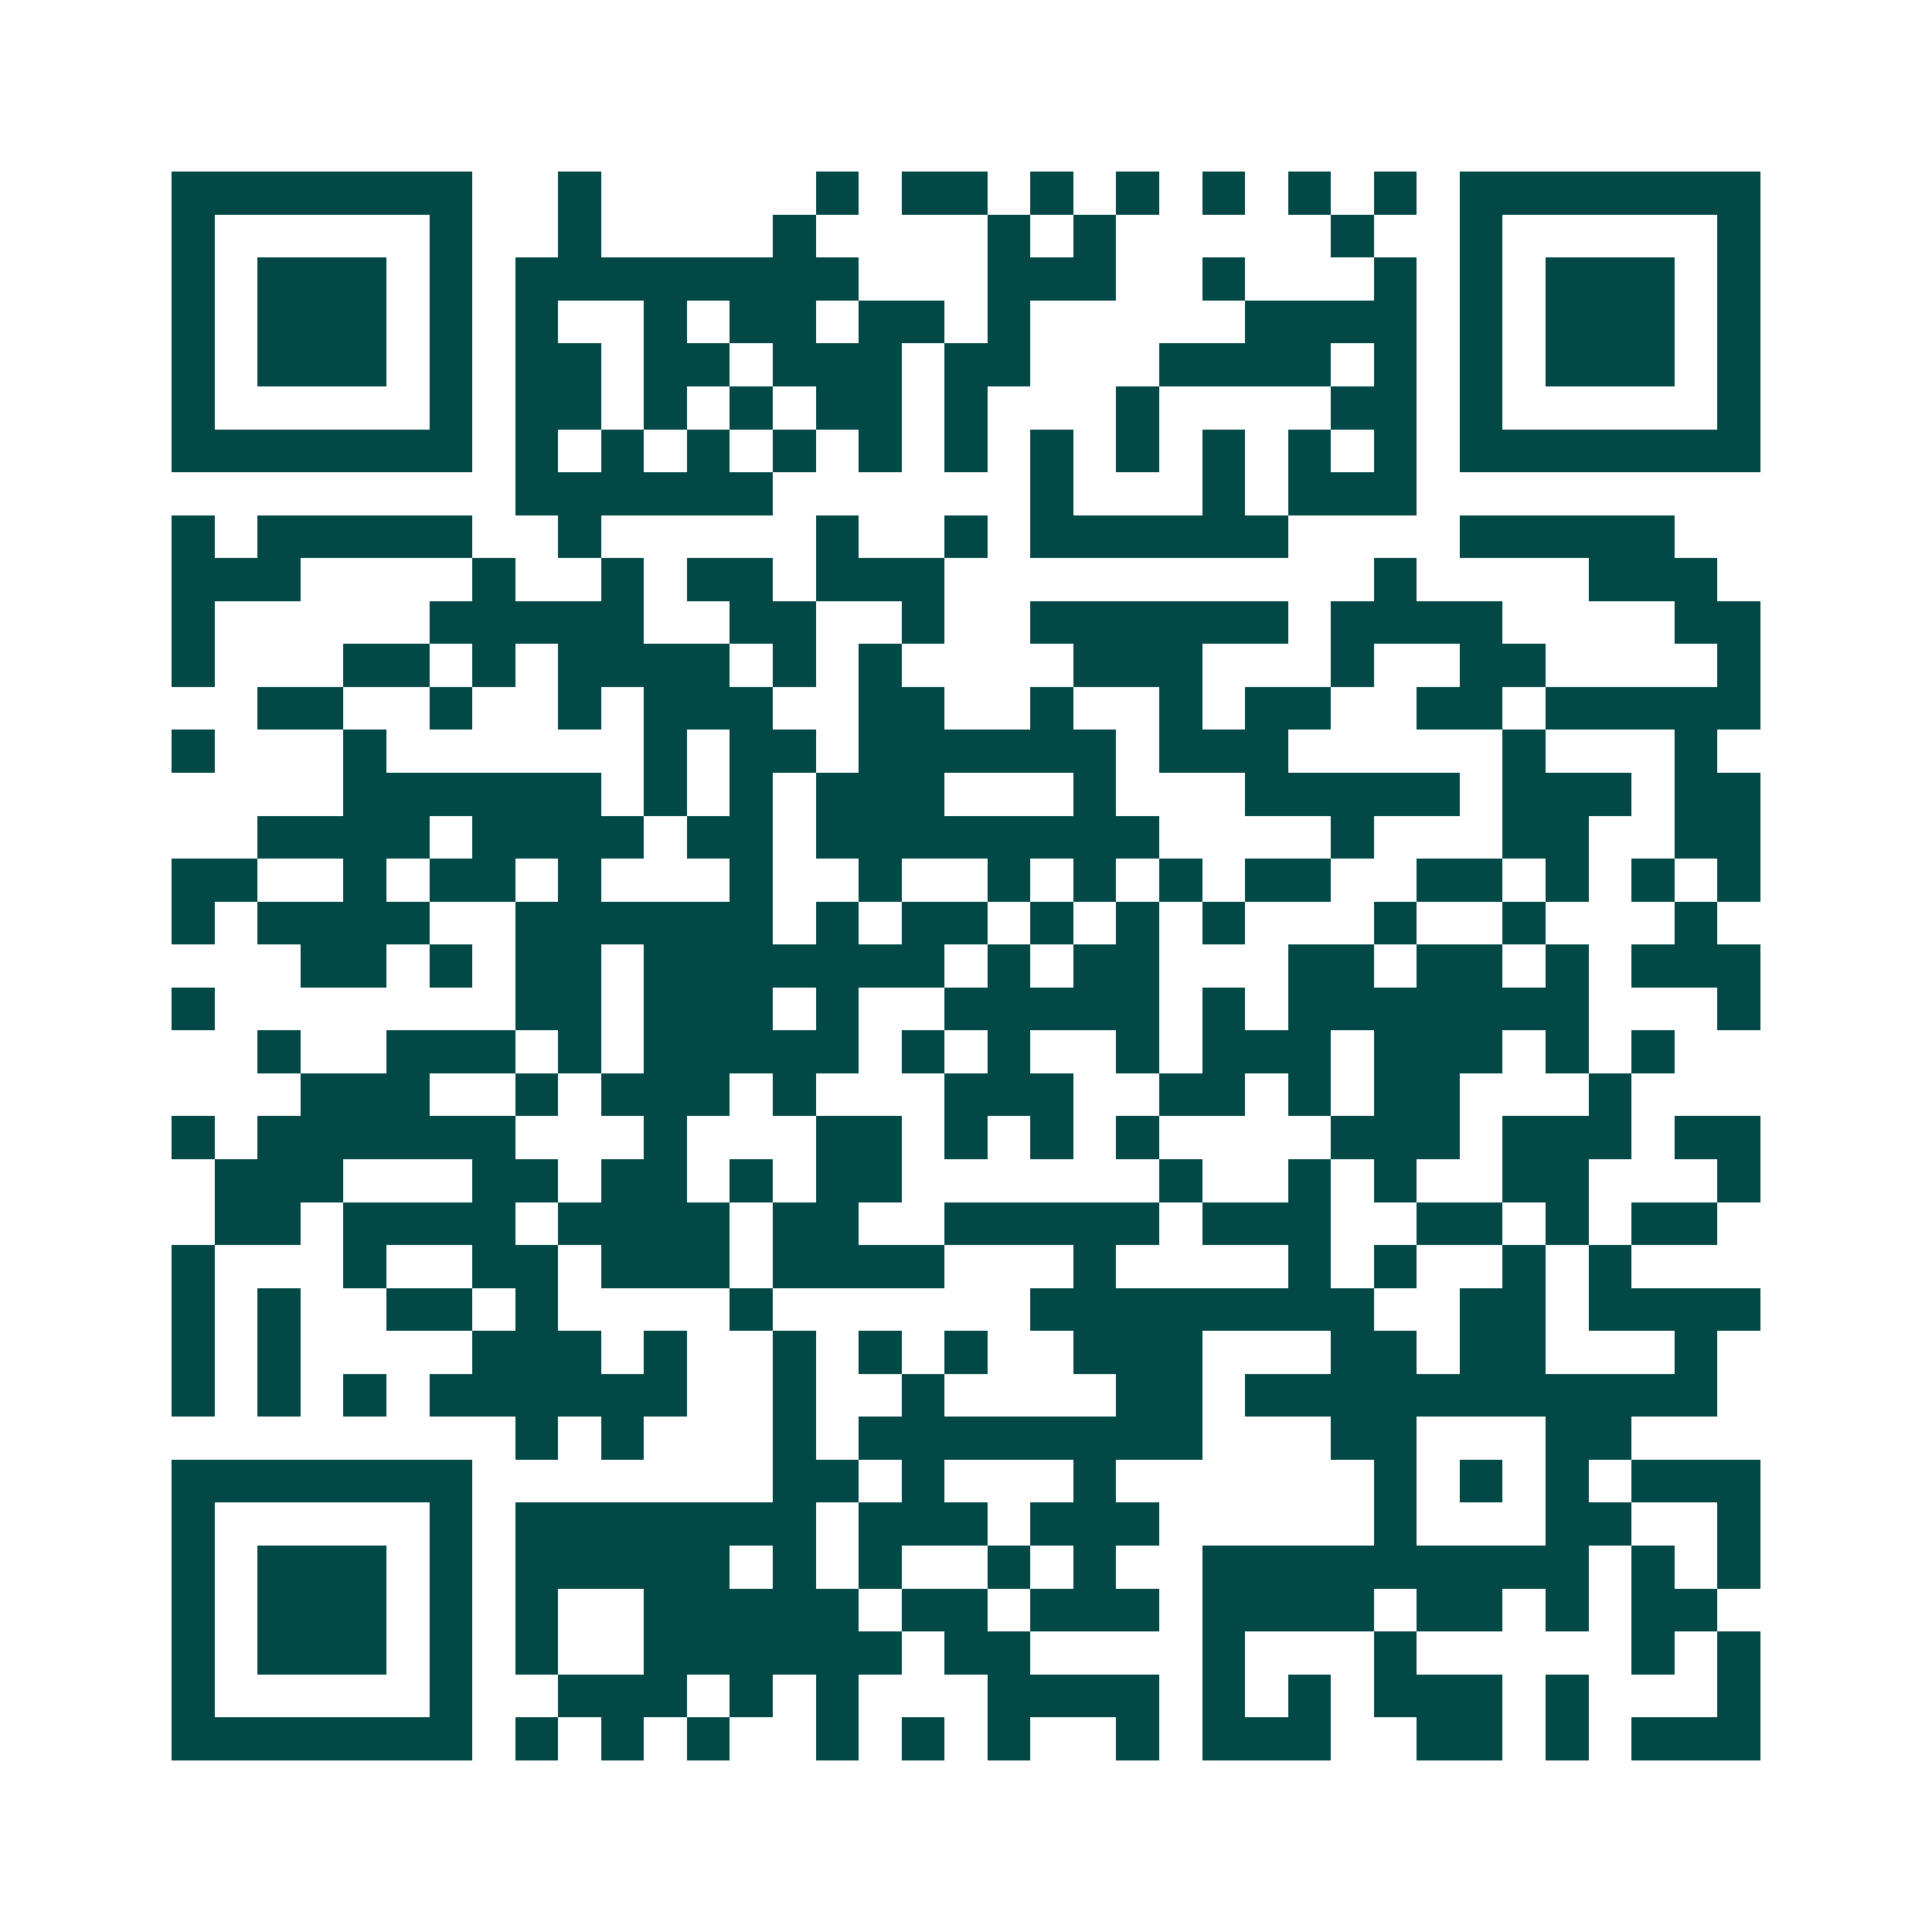 <svg xmlns="http://www.w3.org/2000/svg" width="200" height="200" viewBox="0 0 45 45" shape-rendering="crispEdges"><path fill="#ffffff" d="M0 0h45v45H0z"/><path stroke="#014847" d="M4 4.5h7m2 0h1m5 0h1m1 0h2m1 0h1m1 0h1m1 0h1m1 0h1m1 0h1m1 0h7M4 5.5h1m5 0h1m2 0h1m4 0h1m4 0h1m1 0h1m5 0h1m2 0h1m5 0h1M4 6.5h1m1 0h3m1 0h1m1 0h8m3 0h3m2 0h1m3 0h1m1 0h1m1 0h3m1 0h1M4 7.5h1m1 0h3m1 0h1m1 0h1m2 0h1m1 0h2m1 0h2m1 0h1m5 0h4m1 0h1m1 0h3m1 0h1M4 8.5h1m1 0h3m1 0h1m1 0h2m1 0h2m1 0h3m1 0h2m3 0h4m1 0h1m1 0h1m1 0h3m1 0h1M4 9.5h1m5 0h1m1 0h2m1 0h1m1 0h1m1 0h2m1 0h1m3 0h1m4 0h2m1 0h1m5 0h1M4 10.5h7m1 0h1m1 0h1m1 0h1m1 0h1m1 0h1m1 0h1m1 0h1m1 0h1m1 0h1m1 0h1m1 0h1m1 0h7M12 11.5h6m6 0h1m3 0h1m1 0h3M4 12.5h1m1 0h5m2 0h1m5 0h1m2 0h1m1 0h6m4 0h5M4 13.5h3m4 0h1m2 0h1m1 0h2m1 0h3m10 0h1m4 0h3M4 14.5h1m5 0h5m2 0h2m2 0h1m2 0h6m1 0h4m4 0h2M4 15.5h1m3 0h2m1 0h1m1 0h4m1 0h1m1 0h1m4 0h3m3 0h1m2 0h2m4 0h1M6 16.5h2m2 0h1m2 0h1m1 0h3m2 0h2m2 0h1m2 0h1m1 0h2m2 0h2m1 0h5M4 17.5h1m3 0h1m6 0h1m1 0h2m1 0h6m1 0h3m5 0h1m3 0h1M8 18.5h6m1 0h1m1 0h1m1 0h3m3 0h1m3 0h5m1 0h3m1 0h2M6 19.5h4m1 0h4m1 0h2m1 0h8m4 0h1m3 0h2m2 0h2M4 20.5h2m2 0h1m1 0h2m1 0h1m3 0h1m2 0h1m2 0h1m1 0h1m1 0h1m1 0h2m2 0h2m1 0h1m1 0h1m1 0h1M4 21.5h1m1 0h4m2 0h6m1 0h1m1 0h2m1 0h1m1 0h1m1 0h1m3 0h1m2 0h1m3 0h1M7 22.5h2m1 0h1m1 0h2m1 0h7m1 0h1m1 0h2m3 0h2m1 0h2m1 0h1m1 0h3M4 23.5h1m7 0h2m1 0h3m1 0h1m2 0h5m1 0h1m1 0h7m3 0h1M6 24.5h1m2 0h3m1 0h1m1 0h5m1 0h1m1 0h1m2 0h1m1 0h3m1 0h3m1 0h1m1 0h1M7 25.5h3m2 0h1m1 0h3m1 0h1m3 0h3m2 0h2m1 0h1m1 0h2m3 0h1M4 26.5h1m1 0h6m3 0h1m3 0h2m1 0h1m1 0h1m1 0h1m4 0h3m1 0h3m1 0h2M5 27.5h3m3 0h2m1 0h2m1 0h1m1 0h2m6 0h1m2 0h1m1 0h1m2 0h2m3 0h1M5 28.5h2m1 0h4m1 0h4m1 0h2m2 0h5m1 0h3m2 0h2m1 0h1m1 0h2M4 29.5h1m3 0h1m2 0h2m1 0h3m1 0h4m3 0h1m4 0h1m1 0h1m2 0h1m1 0h1M4 30.5h1m1 0h1m2 0h2m1 0h1m4 0h1m6 0h8m2 0h2m1 0h4M4 31.5h1m1 0h1m4 0h3m1 0h1m2 0h1m1 0h1m1 0h1m2 0h3m3 0h2m1 0h2m3 0h1M4 32.5h1m1 0h1m1 0h1m1 0h6m2 0h1m2 0h1m4 0h2m1 0h11M12 33.5h1m1 0h1m3 0h1m1 0h8m3 0h2m3 0h2M4 34.5h7m7 0h2m1 0h1m3 0h1m6 0h1m1 0h1m1 0h1m1 0h3M4 35.5h1m5 0h1m1 0h7m1 0h3m1 0h3m5 0h1m3 0h2m2 0h1M4 36.5h1m1 0h3m1 0h1m1 0h5m1 0h1m1 0h1m2 0h1m1 0h1m2 0h9m1 0h1m1 0h1M4 37.5h1m1 0h3m1 0h1m1 0h1m2 0h5m1 0h2m1 0h3m1 0h4m1 0h2m1 0h1m1 0h2M4 38.5h1m1 0h3m1 0h1m1 0h1m2 0h6m1 0h2m4 0h1m3 0h1m5 0h1m1 0h1M4 39.5h1m5 0h1m2 0h3m1 0h1m1 0h1m3 0h4m1 0h1m1 0h1m1 0h3m1 0h1m3 0h1M4 40.5h7m1 0h1m1 0h1m1 0h1m2 0h1m1 0h1m1 0h1m2 0h1m1 0h3m2 0h2m1 0h1m1 0h3"/></svg>
